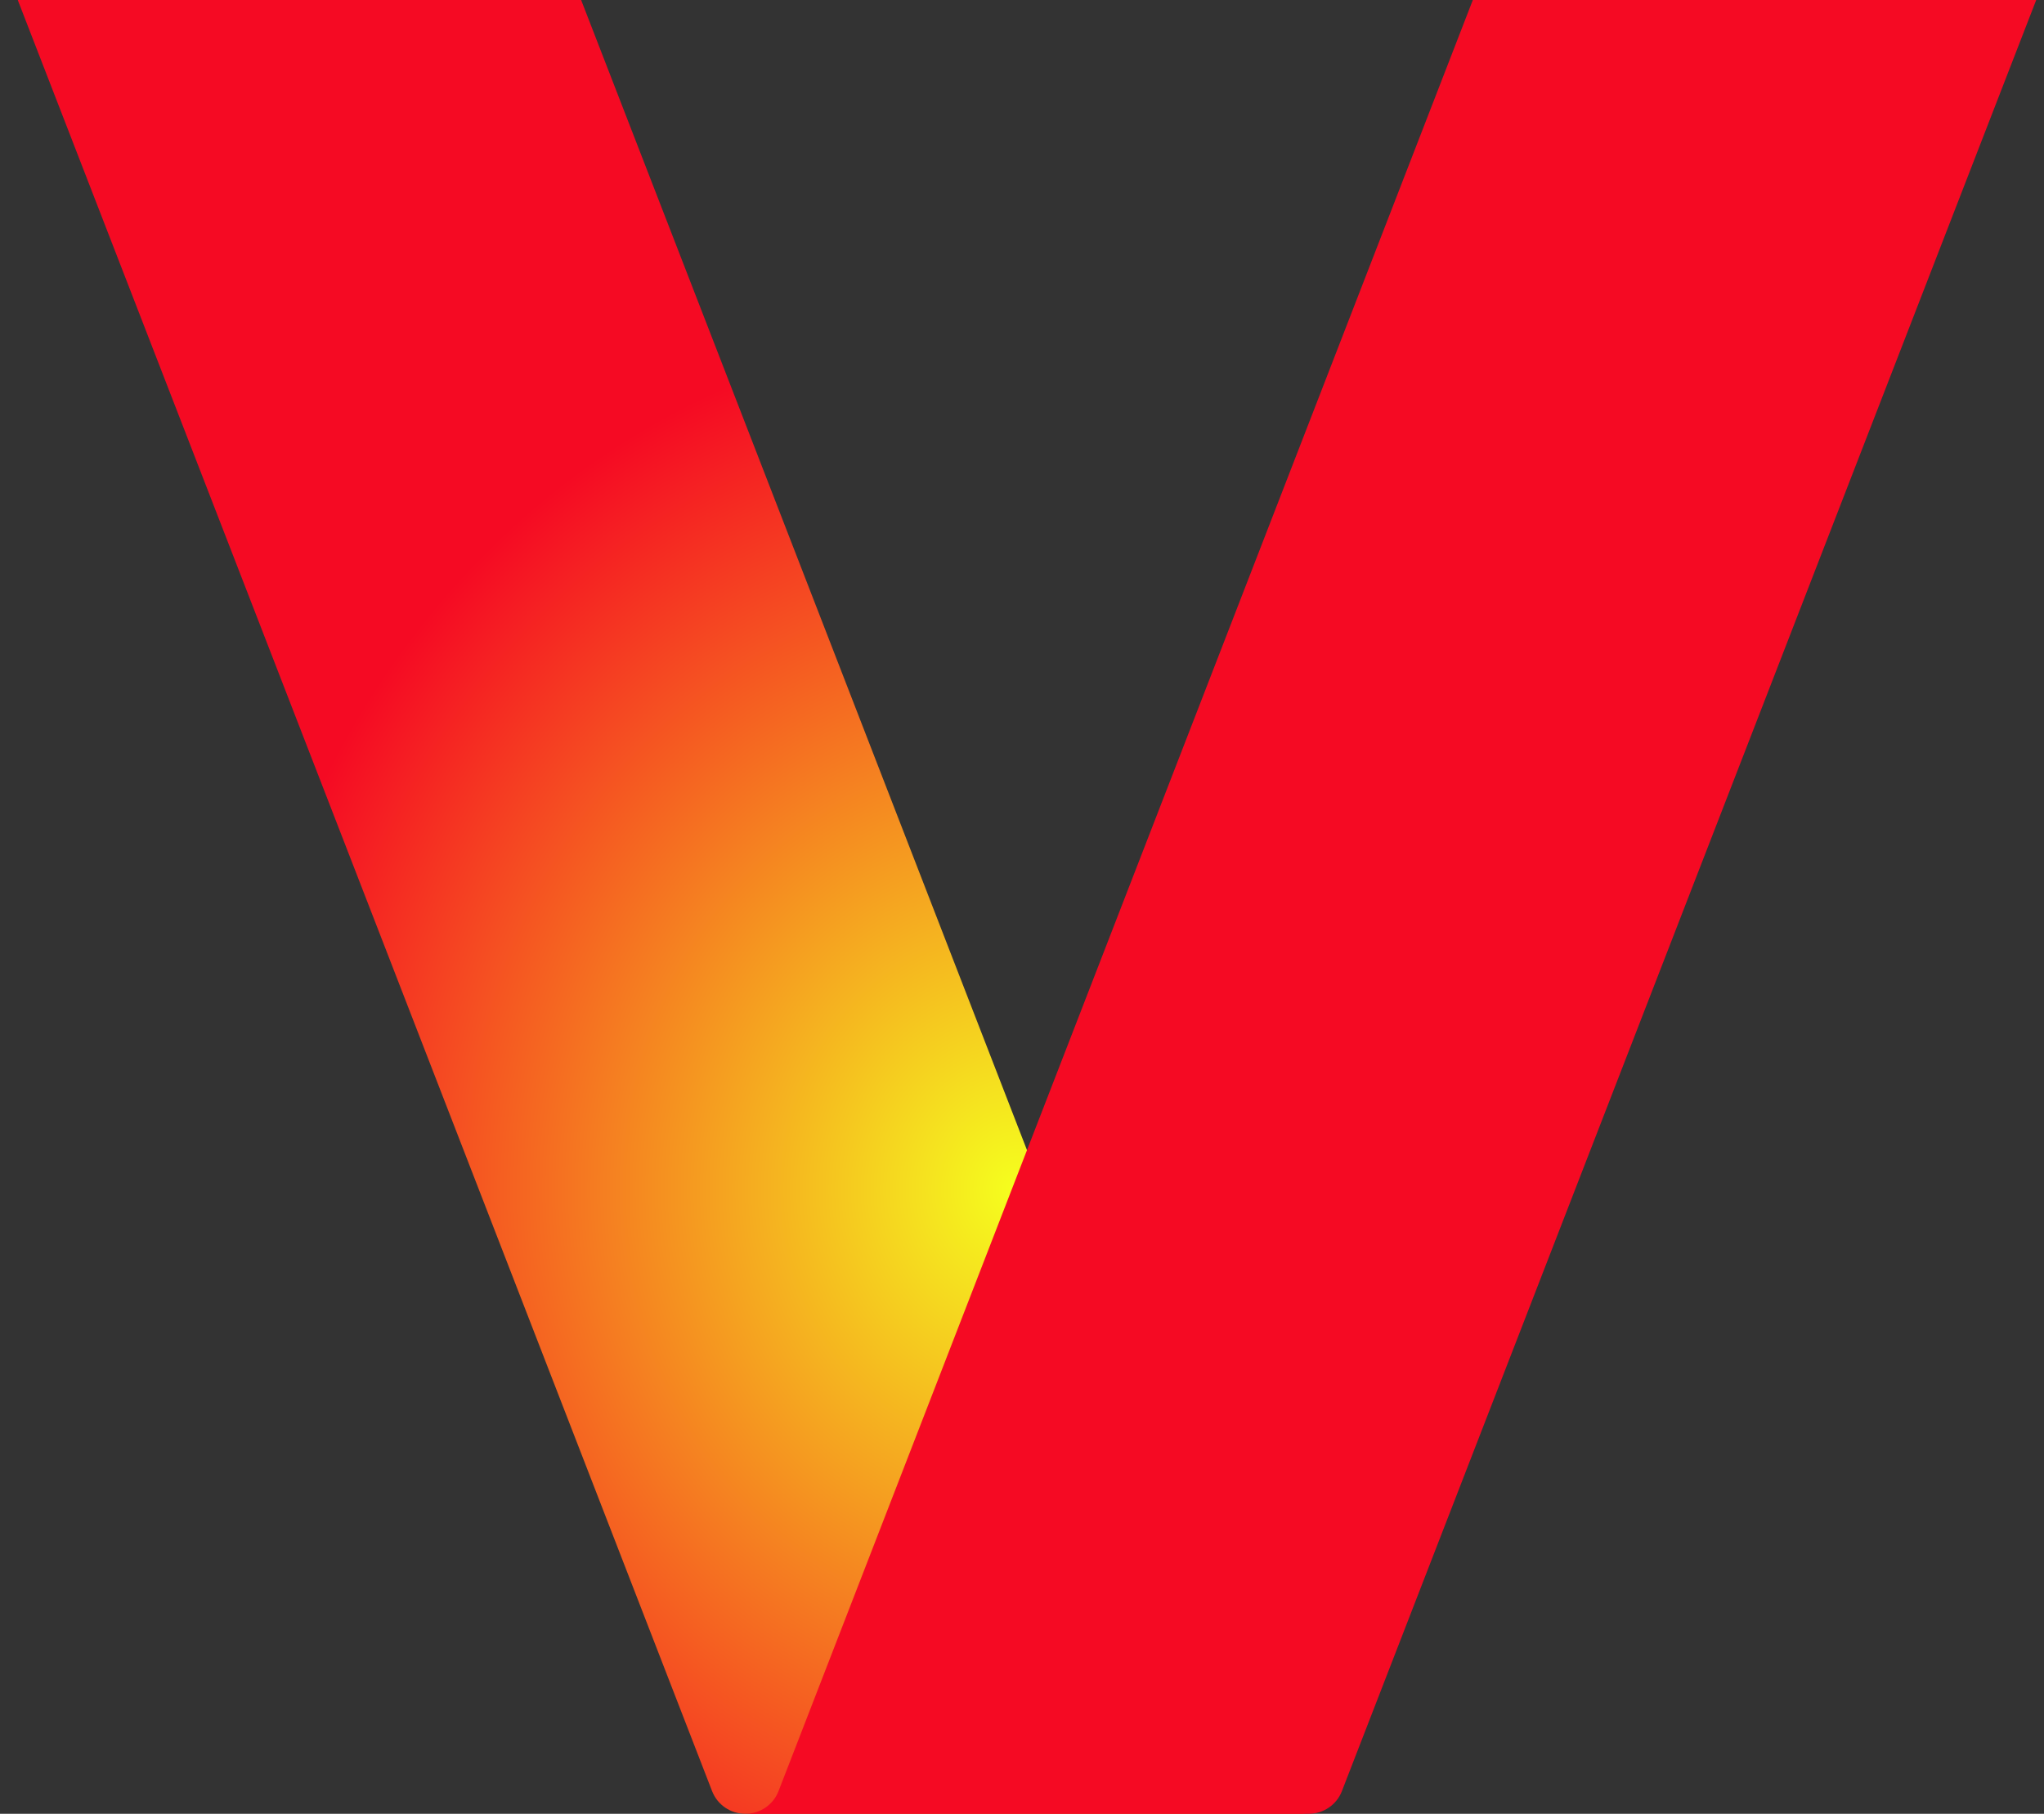 <svg width="80" height="71" viewBox="0 0 80 71" fill="none" xmlns="http://www.w3.org/2000/svg">
<rect x="0" y="0" width="80" height="71" fill="#333333" stroke="none"/>
<path d="M0.695 0L27.872 70.116C28.079 70.649 28.595 71 29.17 71H51.22C50.645 71 50.128 70.649 49.922 70.116L22.745 0H0.695Z" fill="url(#paint0_radial_16337_3208)"/>
<path d="M79.695 0L52.519 70.116C52.312 70.649 51.796 71 51.22 71H29.17C29.746 71 30.262 70.649 30.469 70.116L57.645 0H79.695Z" fill="#F50A23"/>
<defs>
<radialGradient id="paint0_radial_16337_3208" cx="0" cy="0" r="1" gradientUnits="userSpaceOnUse" gradientTransform="translate(39.8 46.523) rotate(-90) scale(33.684 30.852)">
<stop stop-color="#F5FF1E"/>
<stop offset="1" stop-color="#F50A23"/>
</radialGradient>
</defs>
</svg>
